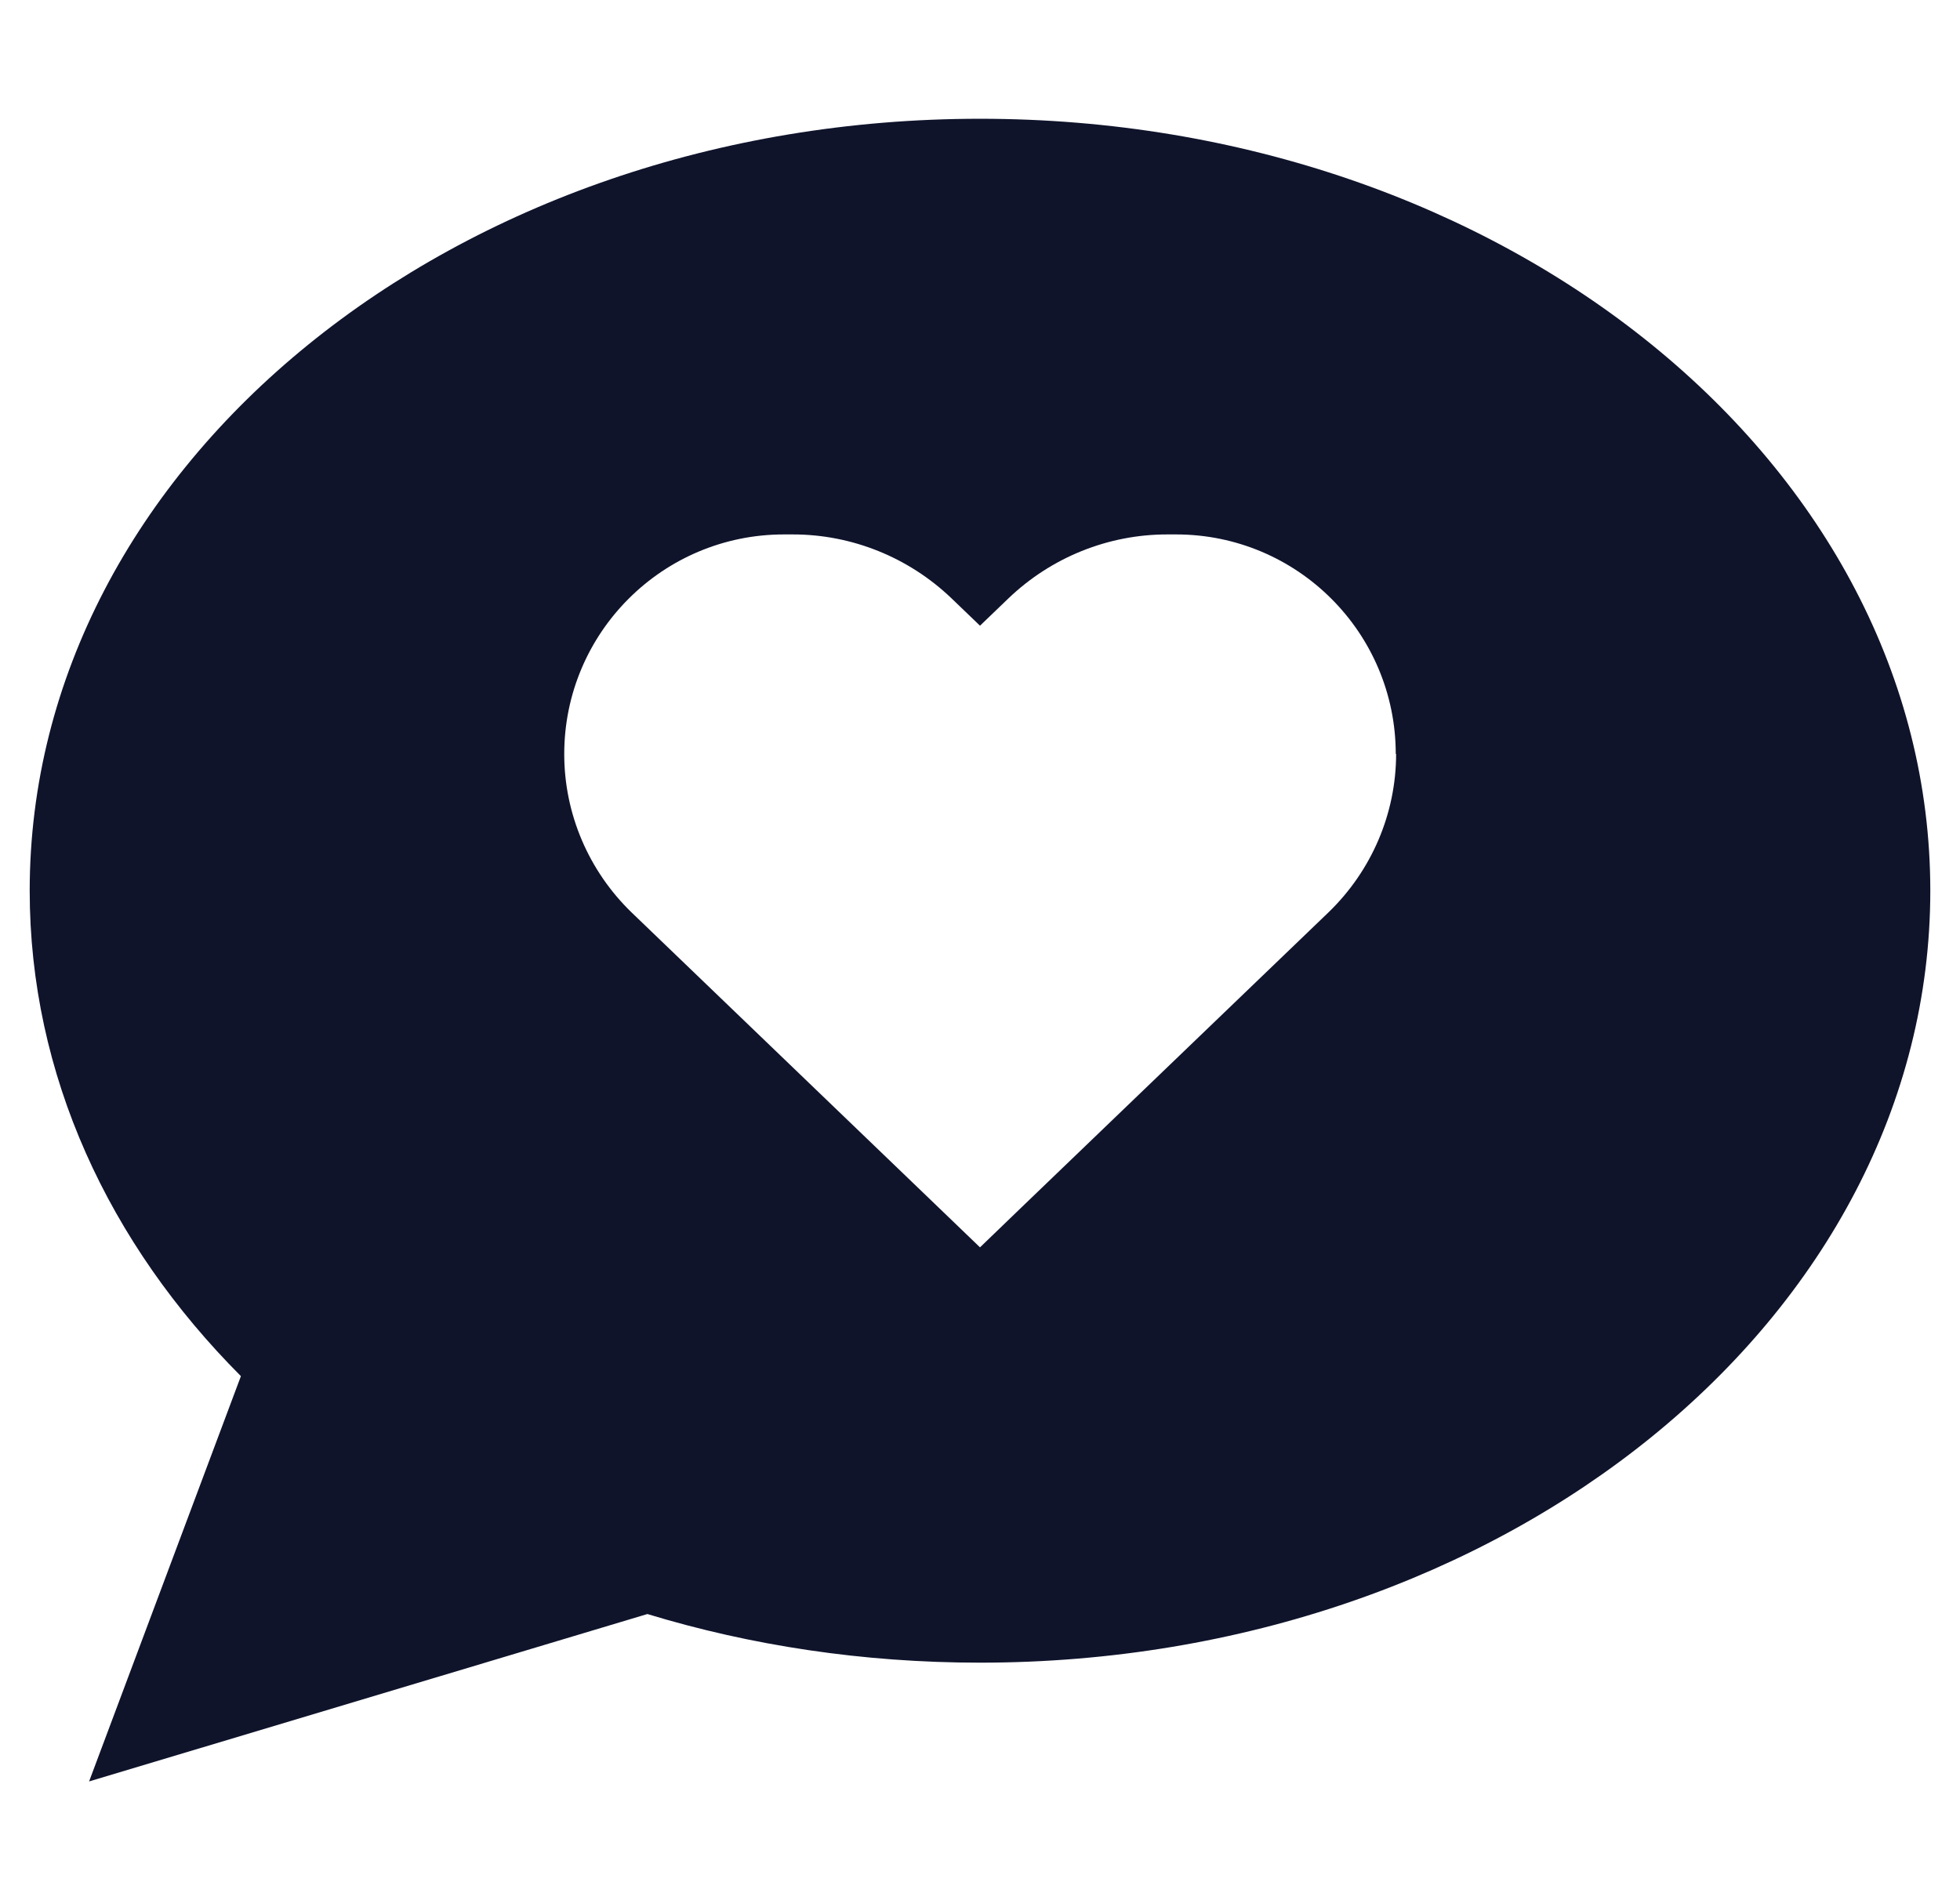 <svg width="33" height="32" viewBox="0 0 33 32" fill="none" xmlns="http://www.w3.org/2000/svg">
<g clip-path="url(#clip0_6017_15407)">
<path d="M32.5 15C32.5 22.181 25.337 28 16.5 28C14.531 28 12.644 27.712 10.9 27.181L1.5 30L4.056 23.175C1.831 20.944 0.5 18.1 0.5 15C0.5 7.819 7.662 2 16.5 2C25.337 2 32.5 7.819 32.5 15ZM23.5 12.7C23.5 10.656 21.844 9 19.8 9H19.65C18.656 9 17.7 9.387 16.981 10.075L16.5 10.537L16.019 10.075C15.3 9.387 14.344 9 13.35 9H13.2C11.156 9 9.5 10.656 9.5 12.7C9.5 13.706 9.912 14.669 10.637 15.369L15.812 20.344L16.5 21.006L17.194 20.337L22.369 15.363C23.094 14.662 23.506 13.7 23.506 12.694L23.5 12.7Z" fill="#0F142B"/>
</g>
<defs>
<clipPath id="clip0_6017_15407">
<rect width="32" height="32" fill="white" transform="translate(0.5)"/>
</clipPath>
</defs>
</svg>
